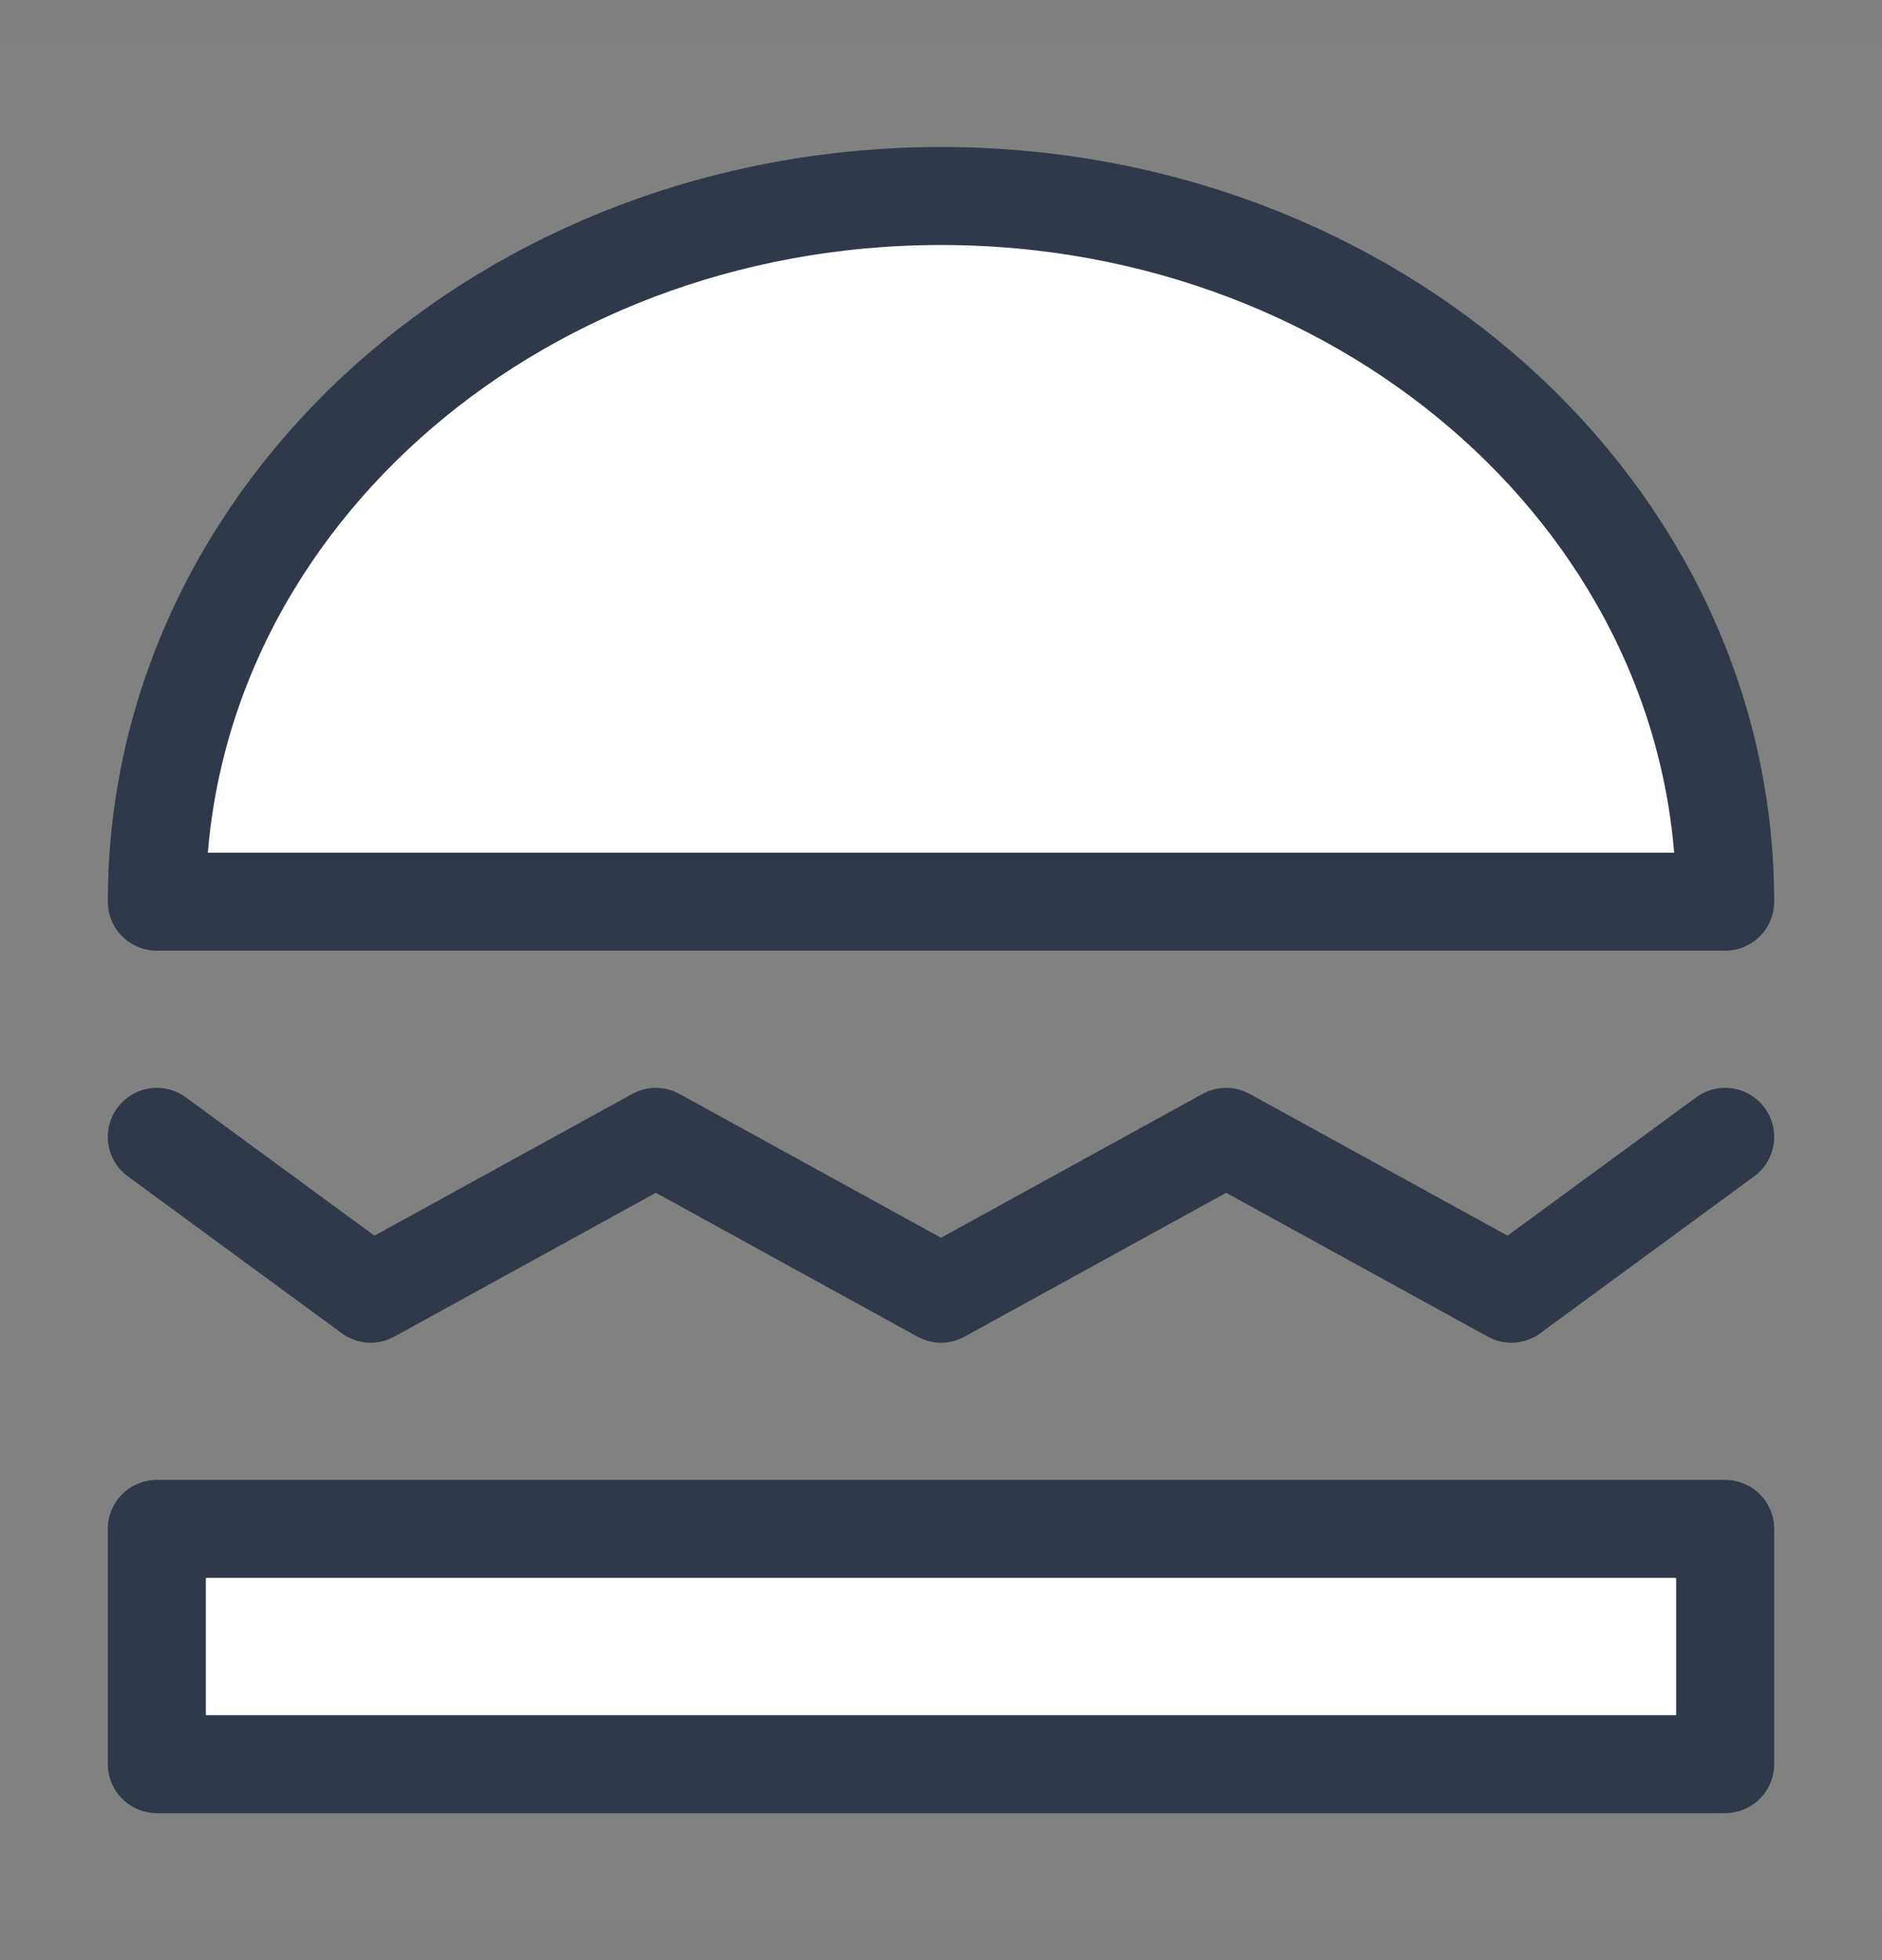 <svg width="24" height="25" viewBox="0 0 24 25" fill="none" xmlns="http://www.w3.org/2000/svg">
<rect x="0" y="0" width="24" height="25" fill="#808080" stroke="none"/>
<path d="M24 0.5H0V24.5H24V0.5Z" fill="white" fill-opacity="0.01"/>
<path fill-rule="evenodd" clip-rule="evenodd" d="M22 11.5C22 6.529 17.523 2.5 12 2.5C6.477 2.5 2 6.529 2 11.5H22Z" fill="white" stroke="#2F394A" stroke-width="1.25" stroke-linecap="round" stroke-linejoin="round"/>
<path d="M22 19.5H2V22.5H22V19.5Z" fill="white" stroke="#2F394A" stroke-width="1.25" stroke-linecap="round" stroke-linejoin="round"/>
<path d="M2 14.5L4.727 16.5L8.364 14.5L12 16.5L15.636 14.5L19.273 16.5L22 14.5" stroke="#2F394A" stroke-width="1.25" stroke-linecap="round" stroke-linejoin="round"/>
</svg>
